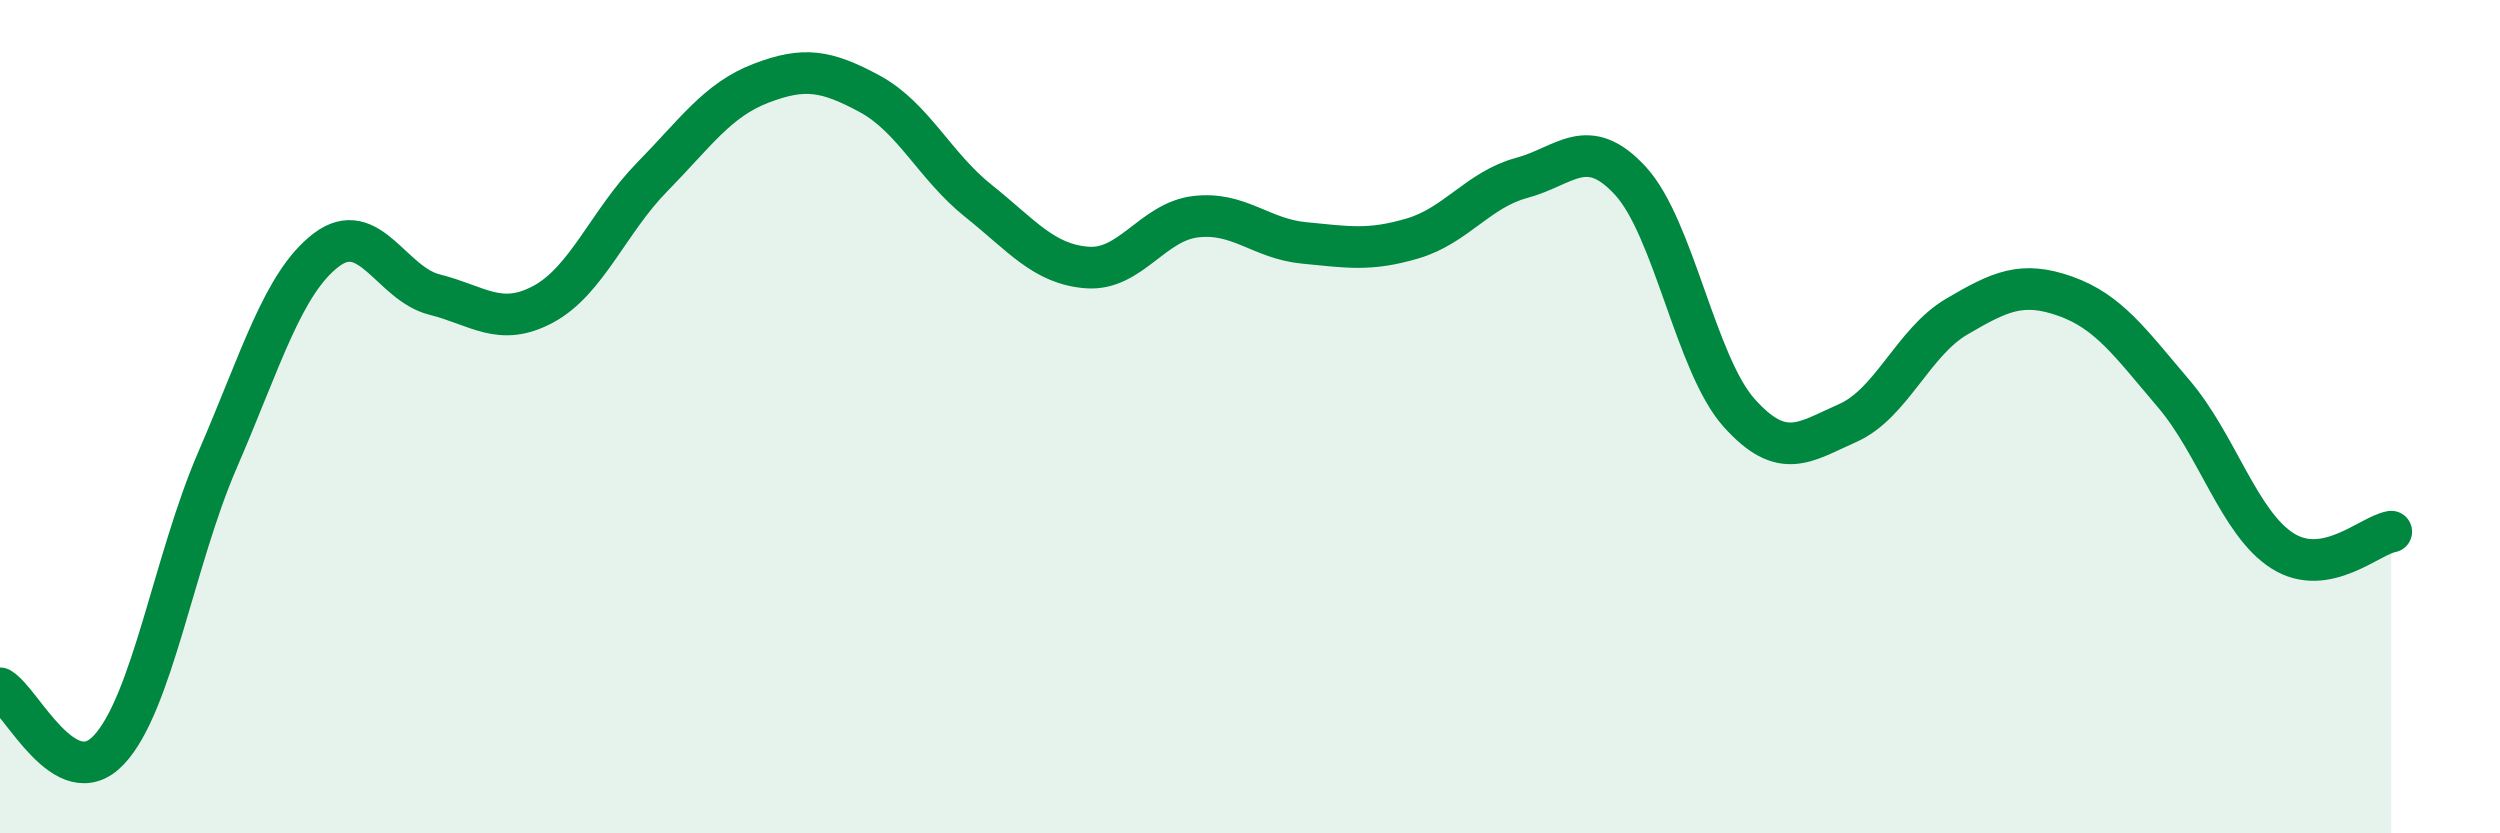 
    <svg width="60" height="20" viewBox="0 0 60 20" xmlns="http://www.w3.org/2000/svg">
      <path
        d="M 0,16.52 C 0.52,16.82 1.57,19.1 2.61,18 C 3.65,16.9 4.18,13.44 5.22,11.04 C 6.26,8.64 6.79,6.79 7.83,6 C 8.87,5.21 9.39,6.81 10.43,7.07 C 11.47,7.33 12,7.86 13.04,7.3 C 14.08,6.74 14.61,5.31 15.65,4.25 C 16.69,3.19 17.22,2.4 18.26,2 C 19.3,1.6 19.83,1.69 20.87,2.25 C 21.91,2.81 22.44,3.99 23.48,4.82 C 24.52,5.65 25.05,6.34 26.09,6.42 C 27.13,6.5 27.66,5.32 28.7,5.2 C 29.74,5.08 30.26,5.73 31.3,5.83 C 32.34,5.93 32.87,6.03 33.91,5.72 C 34.95,5.41 35.48,4.55 36.52,4.27 C 37.56,3.99 38.09,3.21 39.13,4.34 C 40.17,5.47 40.7,8.75 41.74,9.91 C 42.78,11.07 43.31,10.61 44.35,10.15 C 45.39,9.69 45.92,8.21 46.96,7.6 C 48,6.99 48.53,6.74 49.57,7.11 C 50.61,7.48 51.13,8.23 52.17,9.45 C 53.21,10.67 53.74,12.56 54.78,13.22 C 55.82,13.88 56.87,12.85 57.39,12.76L57.39 20L0 20Z"
        fill="#008740"
        opacity="0.1"
        stroke-linecap="round"
        stroke-linejoin="round"
      />
      <path
        d="M 0,16.52 C 0.52,16.82 1.57,19.1 2.61,18 C 3.65,16.9 4.18,13.44 5.22,11.04 C 6.26,8.64 6.79,6.79 7.83,6 C 8.87,5.21 9.39,6.81 10.43,7.07 C 11.47,7.33 12,7.86 13.04,7.3 C 14.08,6.74 14.61,5.31 15.65,4.25 C 16.69,3.19 17.22,2.4 18.26,2 C 19.3,1.6 19.83,1.69 20.87,2.25 C 21.91,2.81 22.44,3.99 23.48,4.82 C 24.52,5.65 25.05,6.34 26.09,6.42 C 27.13,6.5 27.66,5.32 28.7,5.2 C 29.74,5.08 30.26,5.73 31.3,5.83 C 32.34,5.93 32.87,6.03 33.91,5.72 C 34.95,5.41 35.48,4.55 36.52,4.27 C 37.56,3.99 38.09,3.21 39.13,4.34 C 40.17,5.47 40.7,8.75 41.74,9.91 C 42.78,11.07 43.31,10.61 44.35,10.15 C 45.39,9.69 45.92,8.21 46.96,7.6 C 48,6.99 48.53,6.74 49.57,7.11 C 50.61,7.48 51.13,8.23 52.17,9.45 C 53.21,10.67 53.74,12.56 54.78,13.22 C 55.82,13.88 56.87,12.85 57.39,12.76"
        stroke="#008740"
        stroke-width="1"
        fill="none"
        stroke-linecap="round"
        stroke-linejoin="round"
      />
    </svg>
  